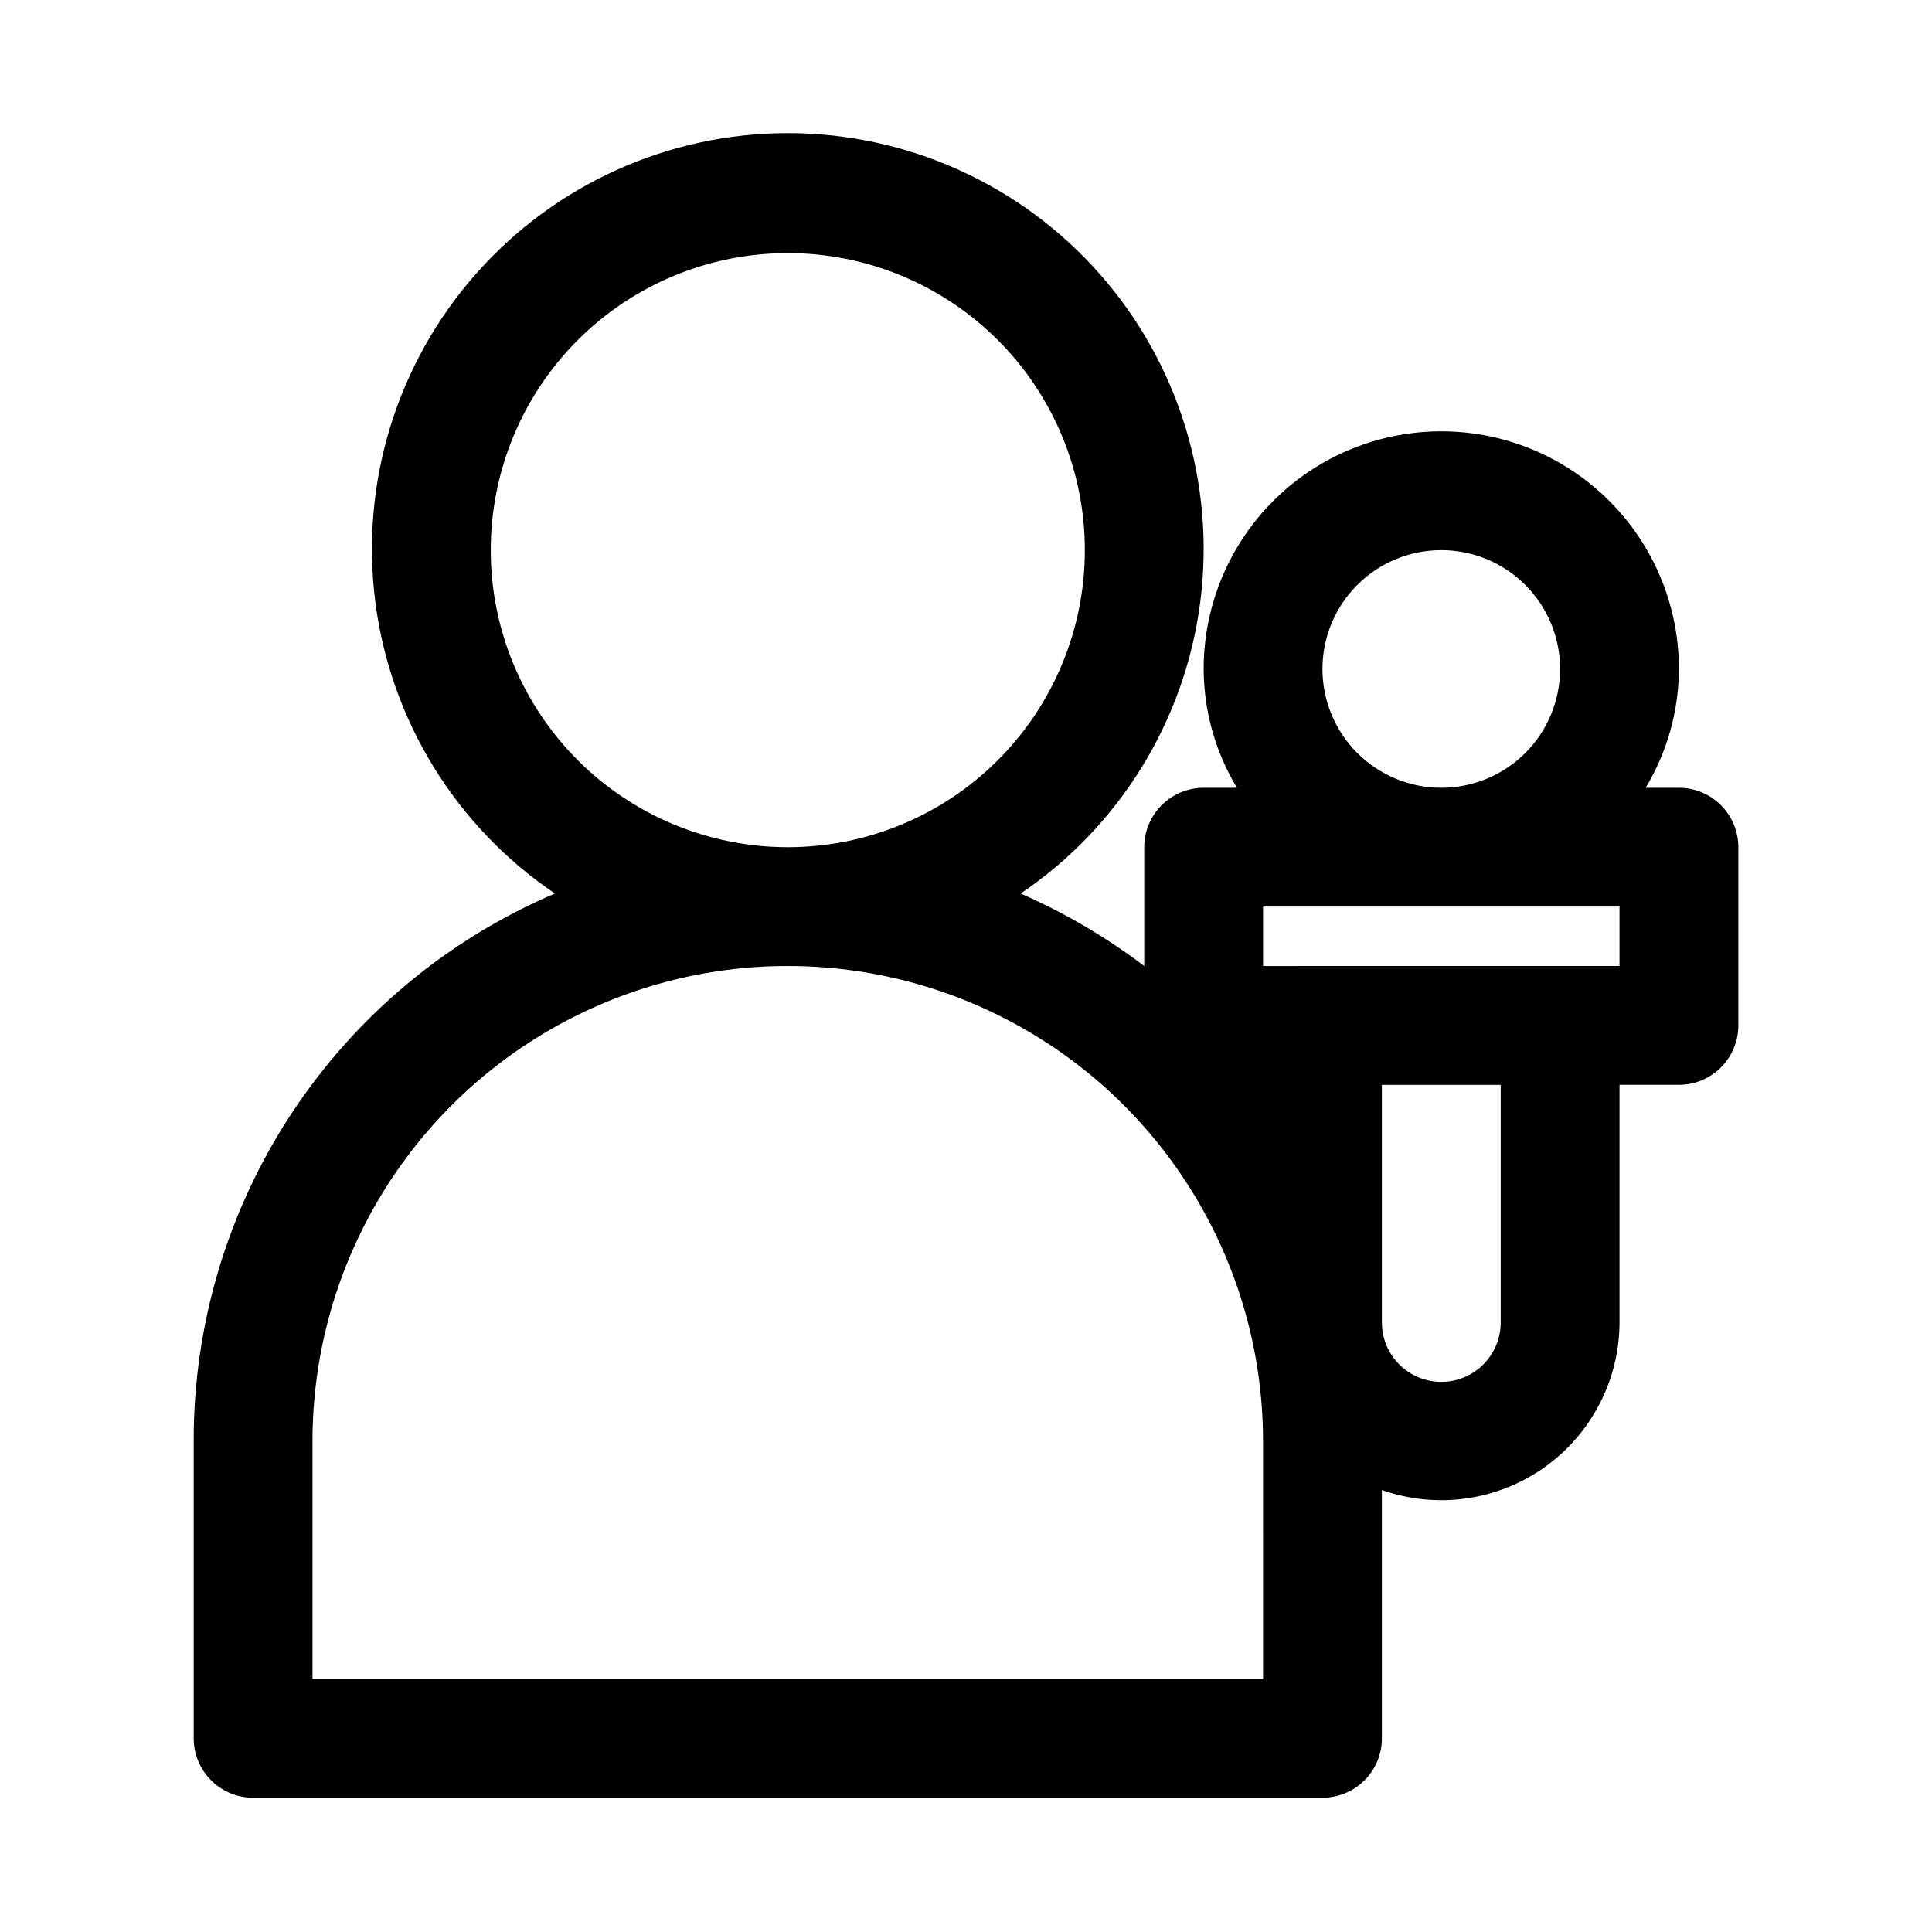 <?xml version="1.0" encoding="UTF-8"?>
<!-- Uploaded to: ICON Repo, www.svgrepo.com, Generator: ICON Repo Mixer Tools -->
<svg fill="#000000" width="800px" height="800px" version="1.1" viewBox="144 144 512 512" xmlns="http://www.w3.org/2000/svg">
 <path d="m588.93 352.77h-8.816c5.727-9.508 8.77-20.387 8.816-31.488 0-22.5-12-43.289-31.488-54.539-19.484-11.25-43.488-11.25-62.977 0-19.484 11.25-31.484 32.039-31.484 54.539 0.043 11.102 3.09 21.98 8.816 31.488h-8.816c-4.176 0-8.184 1.66-11.133 4.613-2.953 2.953-4.613 6.957-4.613 11.133v31.488c-10.125-7.664-21.117-14.109-32.746-19.211 26.234-17.734 43.574-45.898 47.598-77.309 4.023-31.414-5.664-63.035-26.586-86.809s-51.062-37.395-82.73-37.395-61.805 13.621-82.73 37.395c-20.922 23.773-30.605 55.395-26.586 86.809 4.023 31.41 21.363 59.574 47.602 77.309-28.449 12.125-52.695 32.355-69.719 58.168-17.023 25.816-26.07 56.07-26.008 86.992v78.723c0 4.176 1.66 8.18 4.613 11.133 2.953 2.953 6.957 4.609 11.133 4.609h283.39c4.176 0 8.184-1.656 11.133-4.609 2.953-2.953 4.613-6.957 4.613-11.133v-65.812c14.434 5.106 30.445 2.894 42.961-5.926 12.512-8.82 19.973-23.16 20.016-38.473v-62.973h15.742c4.176 0 8.18-1.66 11.133-4.613s4.613-6.957 4.613-11.133v-47.23c0-4.176-1.66-8.18-4.613-11.133s-6.957-4.613-11.133-4.613zm-62.977-62.977c8.352 0 16.363 3.32 22.266 9.223 5.906 5.906 9.223 13.914 9.223 22.266 0 8.352-3.316 16.359-9.223 22.266-5.902 5.906-13.914 9.223-22.266 9.223-8.348 0-16.359-3.316-22.266-9.223-5.902-5.906-9.223-13.914-9.223-22.266 0-8.352 3.32-16.359 9.223-22.266 5.906-5.902 13.918-9.223 22.266-9.223zm-251.9 0c0-20.875 8.293-40.898 23.055-55.664 14.766-14.762 34.785-23.055 55.664-23.055s40.902 8.293 55.664 23.055c14.762 14.766 23.059 34.789 23.059 55.664 0 20.879-8.297 40.902-23.059 55.664-14.762 14.762-34.785 23.059-55.664 23.059s-40.898-8.297-55.664-23.059c-14.762-14.762-23.055-34.785-23.055-55.664zm204.67 299.14h-251.91v-62.977c0-44.996 24.008-86.578 62.977-109.08 38.973-22.496 86.984-22.496 125.95 0 38.969 22.5 62.977 64.082 62.977 109.08zm62.977-94.465c0 5.625-3 10.824-7.871 13.637-4.871 2.812-10.875 2.812-15.746 0s-7.871-8.012-7.871-13.637v-62.973h31.488zm31.488-94.465-94.465 0.004v-15.746h94.465z"/>
</svg>